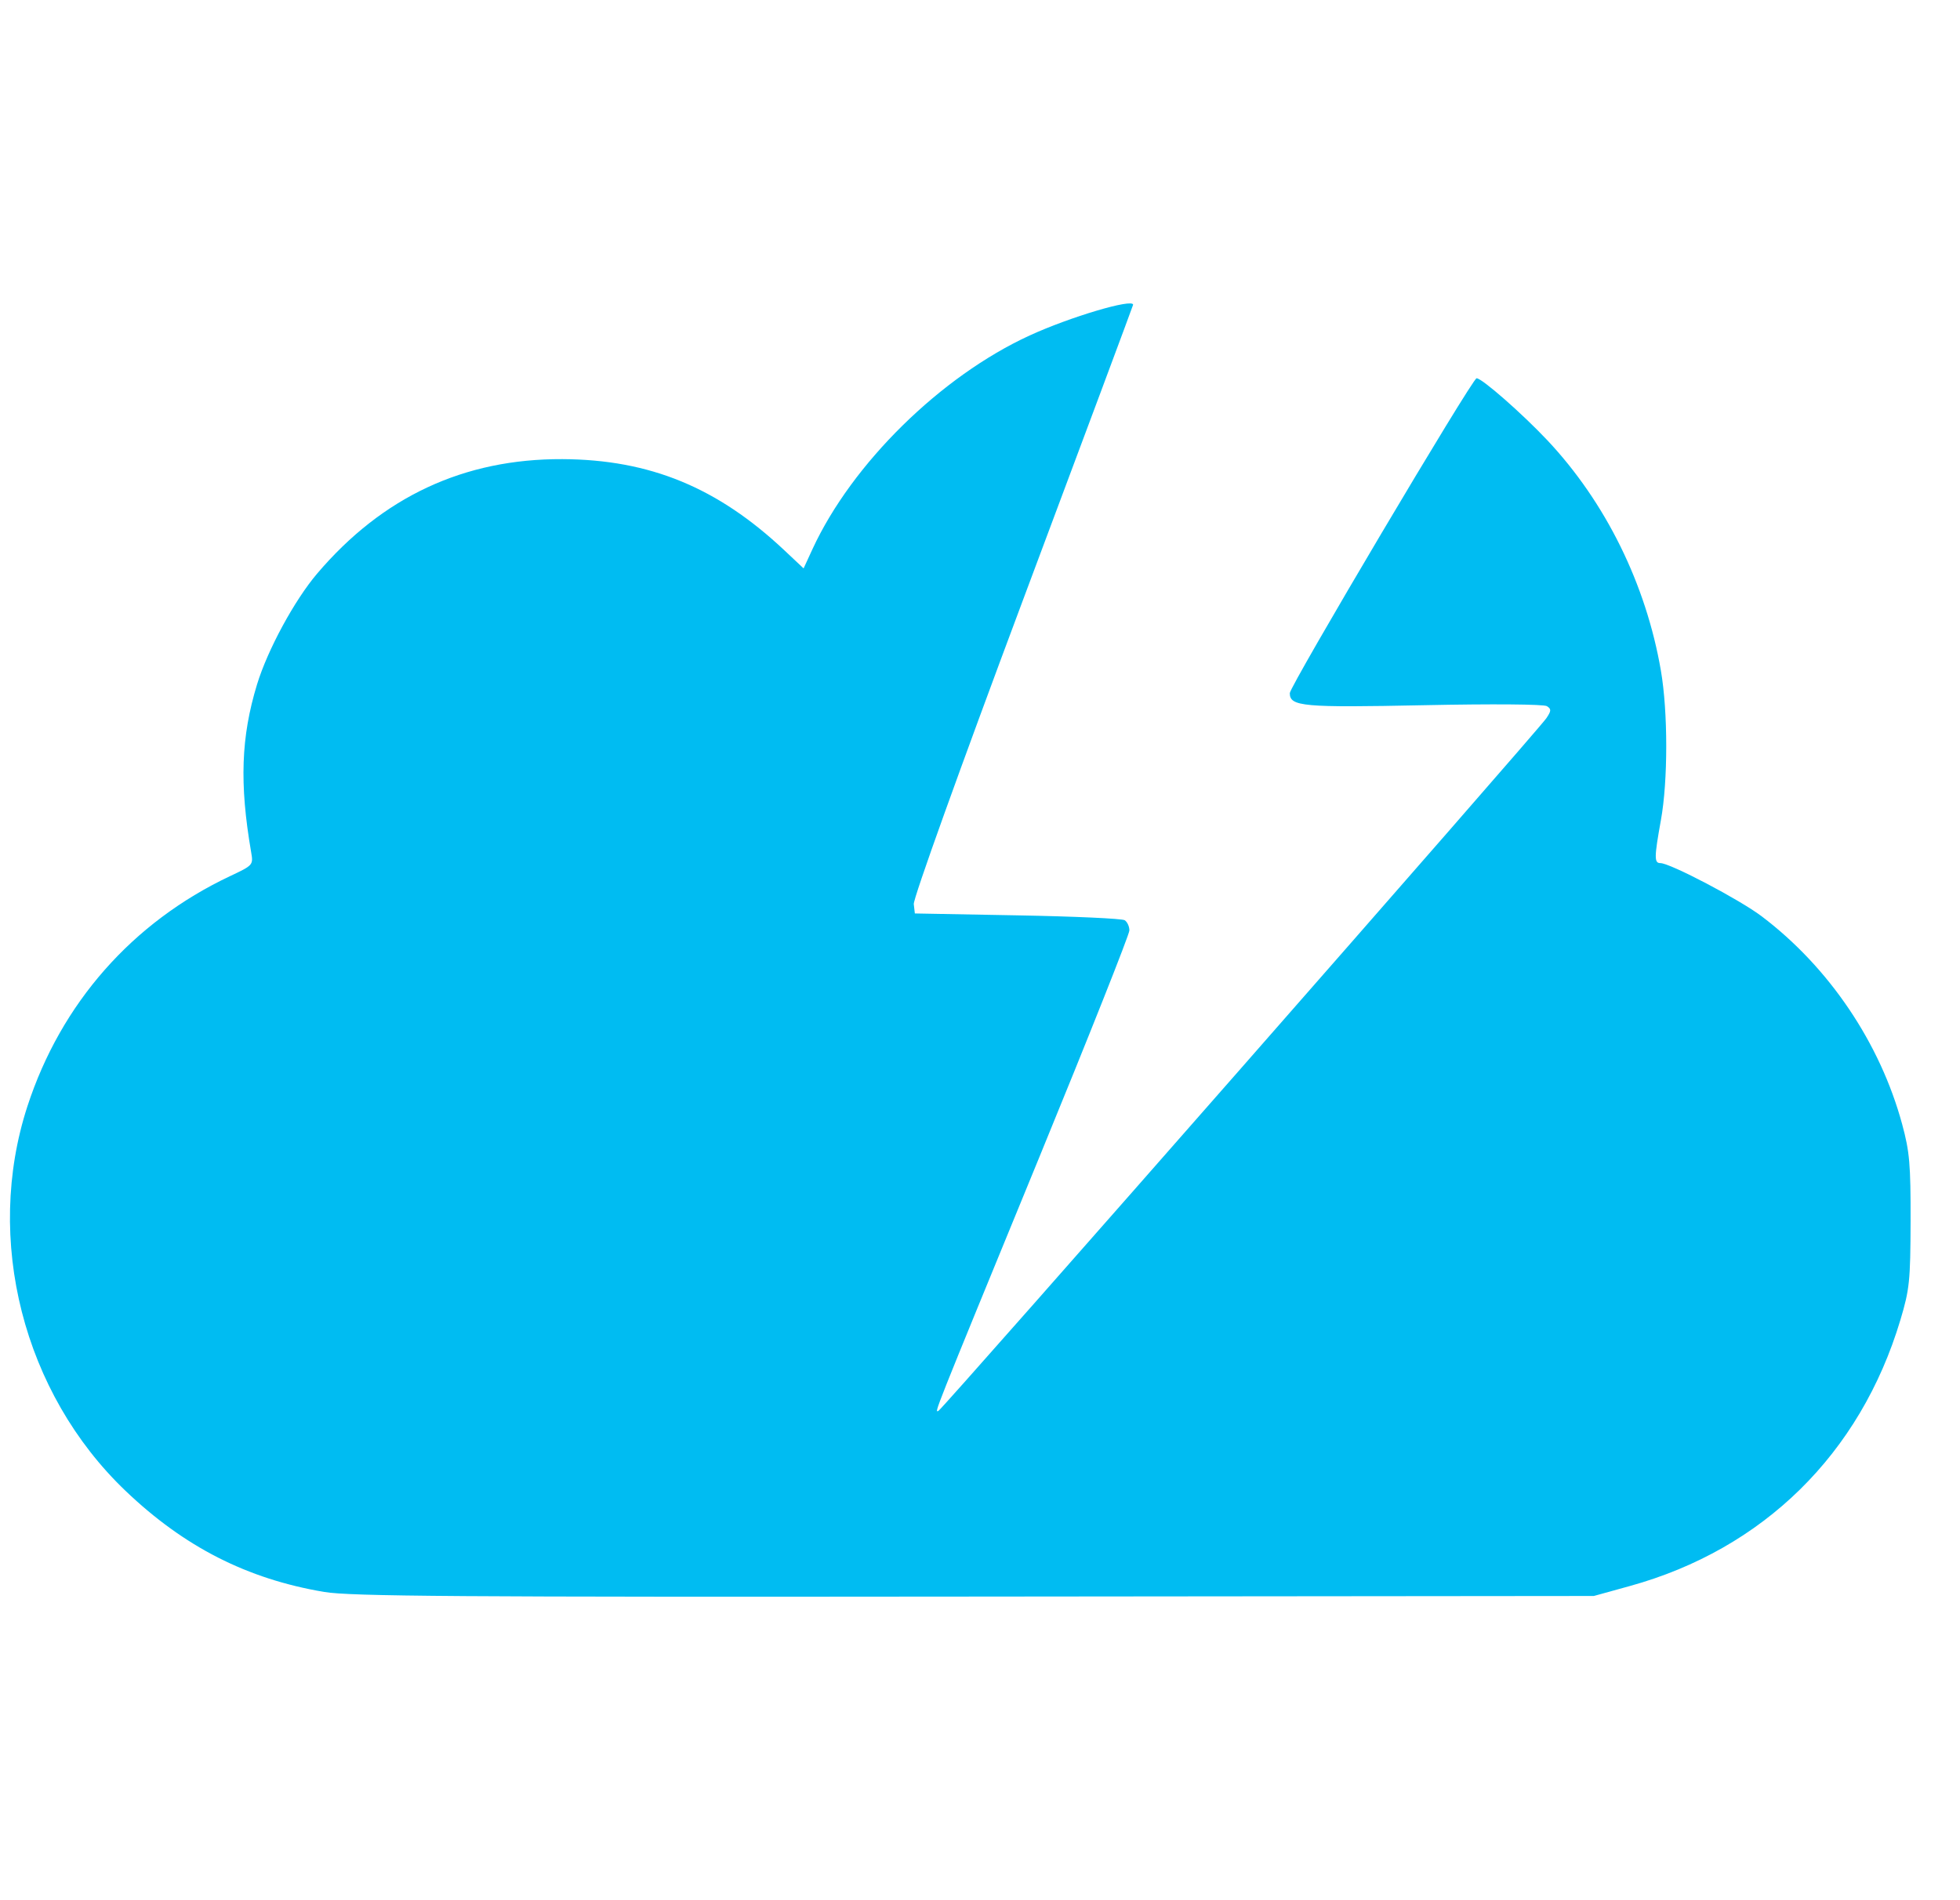 <svg width="33" height="32" viewBox="0 0 33 32" fill="none" xmlns="http://www.w3.org/2000/svg">
<g clip-path="url(#clip0_18212_10872)">
<g clip-path="url(#clip1_18212_10872)">
<path d="M5.458 26.809C4.161 26.59 3.102 26.051 2.113 25.106C0.391 23.461 -0.269 20.872 0.462 18.629C1.027 16.896 2.227 15.533 3.87 14.756C4.264 14.57 4.266 14.568 4.228 14.348C4.03 13.197 4.058 12.411 4.327 11.528C4.506 10.942 4.958 10.108 5.341 9.658C6.441 8.365 7.813 7.725 9.468 7.732C10.94 7.739 12.081 8.208 13.21 9.271L13.53 9.572L13.681 9.244C14.346 7.806 15.841 6.336 17.335 5.65C18.014 5.338 19.078 5.022 19.078 5.132C19.078 5.142 18.243 7.382 17.222 10.109C16.159 12.95 15.374 15.136 15.385 15.226L15.403 15.383L17.131 15.415C18.081 15.432 18.893 15.469 18.936 15.497C18.98 15.525 19.015 15.602 19.015 15.669C19.015 15.736 18.334 17.452 17.501 19.482C15.667 23.952 15.733 23.785 15.801 23.759C15.867 23.733 25.893 12.307 26.035 12.096C26.12 11.97 26.121 11.941 26.045 11.892C25.993 11.859 25.133 11.852 23.975 11.876C21.935 11.918 21.716 11.898 21.716 11.673C21.716 11.554 24.79 6.37 24.861 6.37C24.951 6.37 25.625 6.961 26.052 7.414C27.033 8.457 27.714 9.839 27.964 11.293C28.084 11.989 28.084 13.152 27.964 13.813C27.851 14.439 27.85 14.535 27.955 14.535C28.119 14.535 29.29 15.15 29.661 15.431C30.794 16.288 31.655 17.563 32.026 18.932C32.152 19.397 32.17 19.608 32.168 20.565C32.165 21.572 32.151 21.712 31.996 22.23C31.321 24.483 29.688 26.089 27.439 26.71L26.835 26.877L16.408 26.887C7.698 26.896 5.895 26.883 5.458 26.809Z" fill="#00BCF2"/>
</g>
</g>
<defs>
<clipPath id="clip0_18212_10872">
<rect width="32" height="32" fill="white" transform="translate(0.168)"/>
</clipPath>
<clipPath id="clip1_18212_10872">
<rect width="32" height="32" fill="white" transform="translate(0.168)"/>
</clipPath>
</defs>
</svg>
